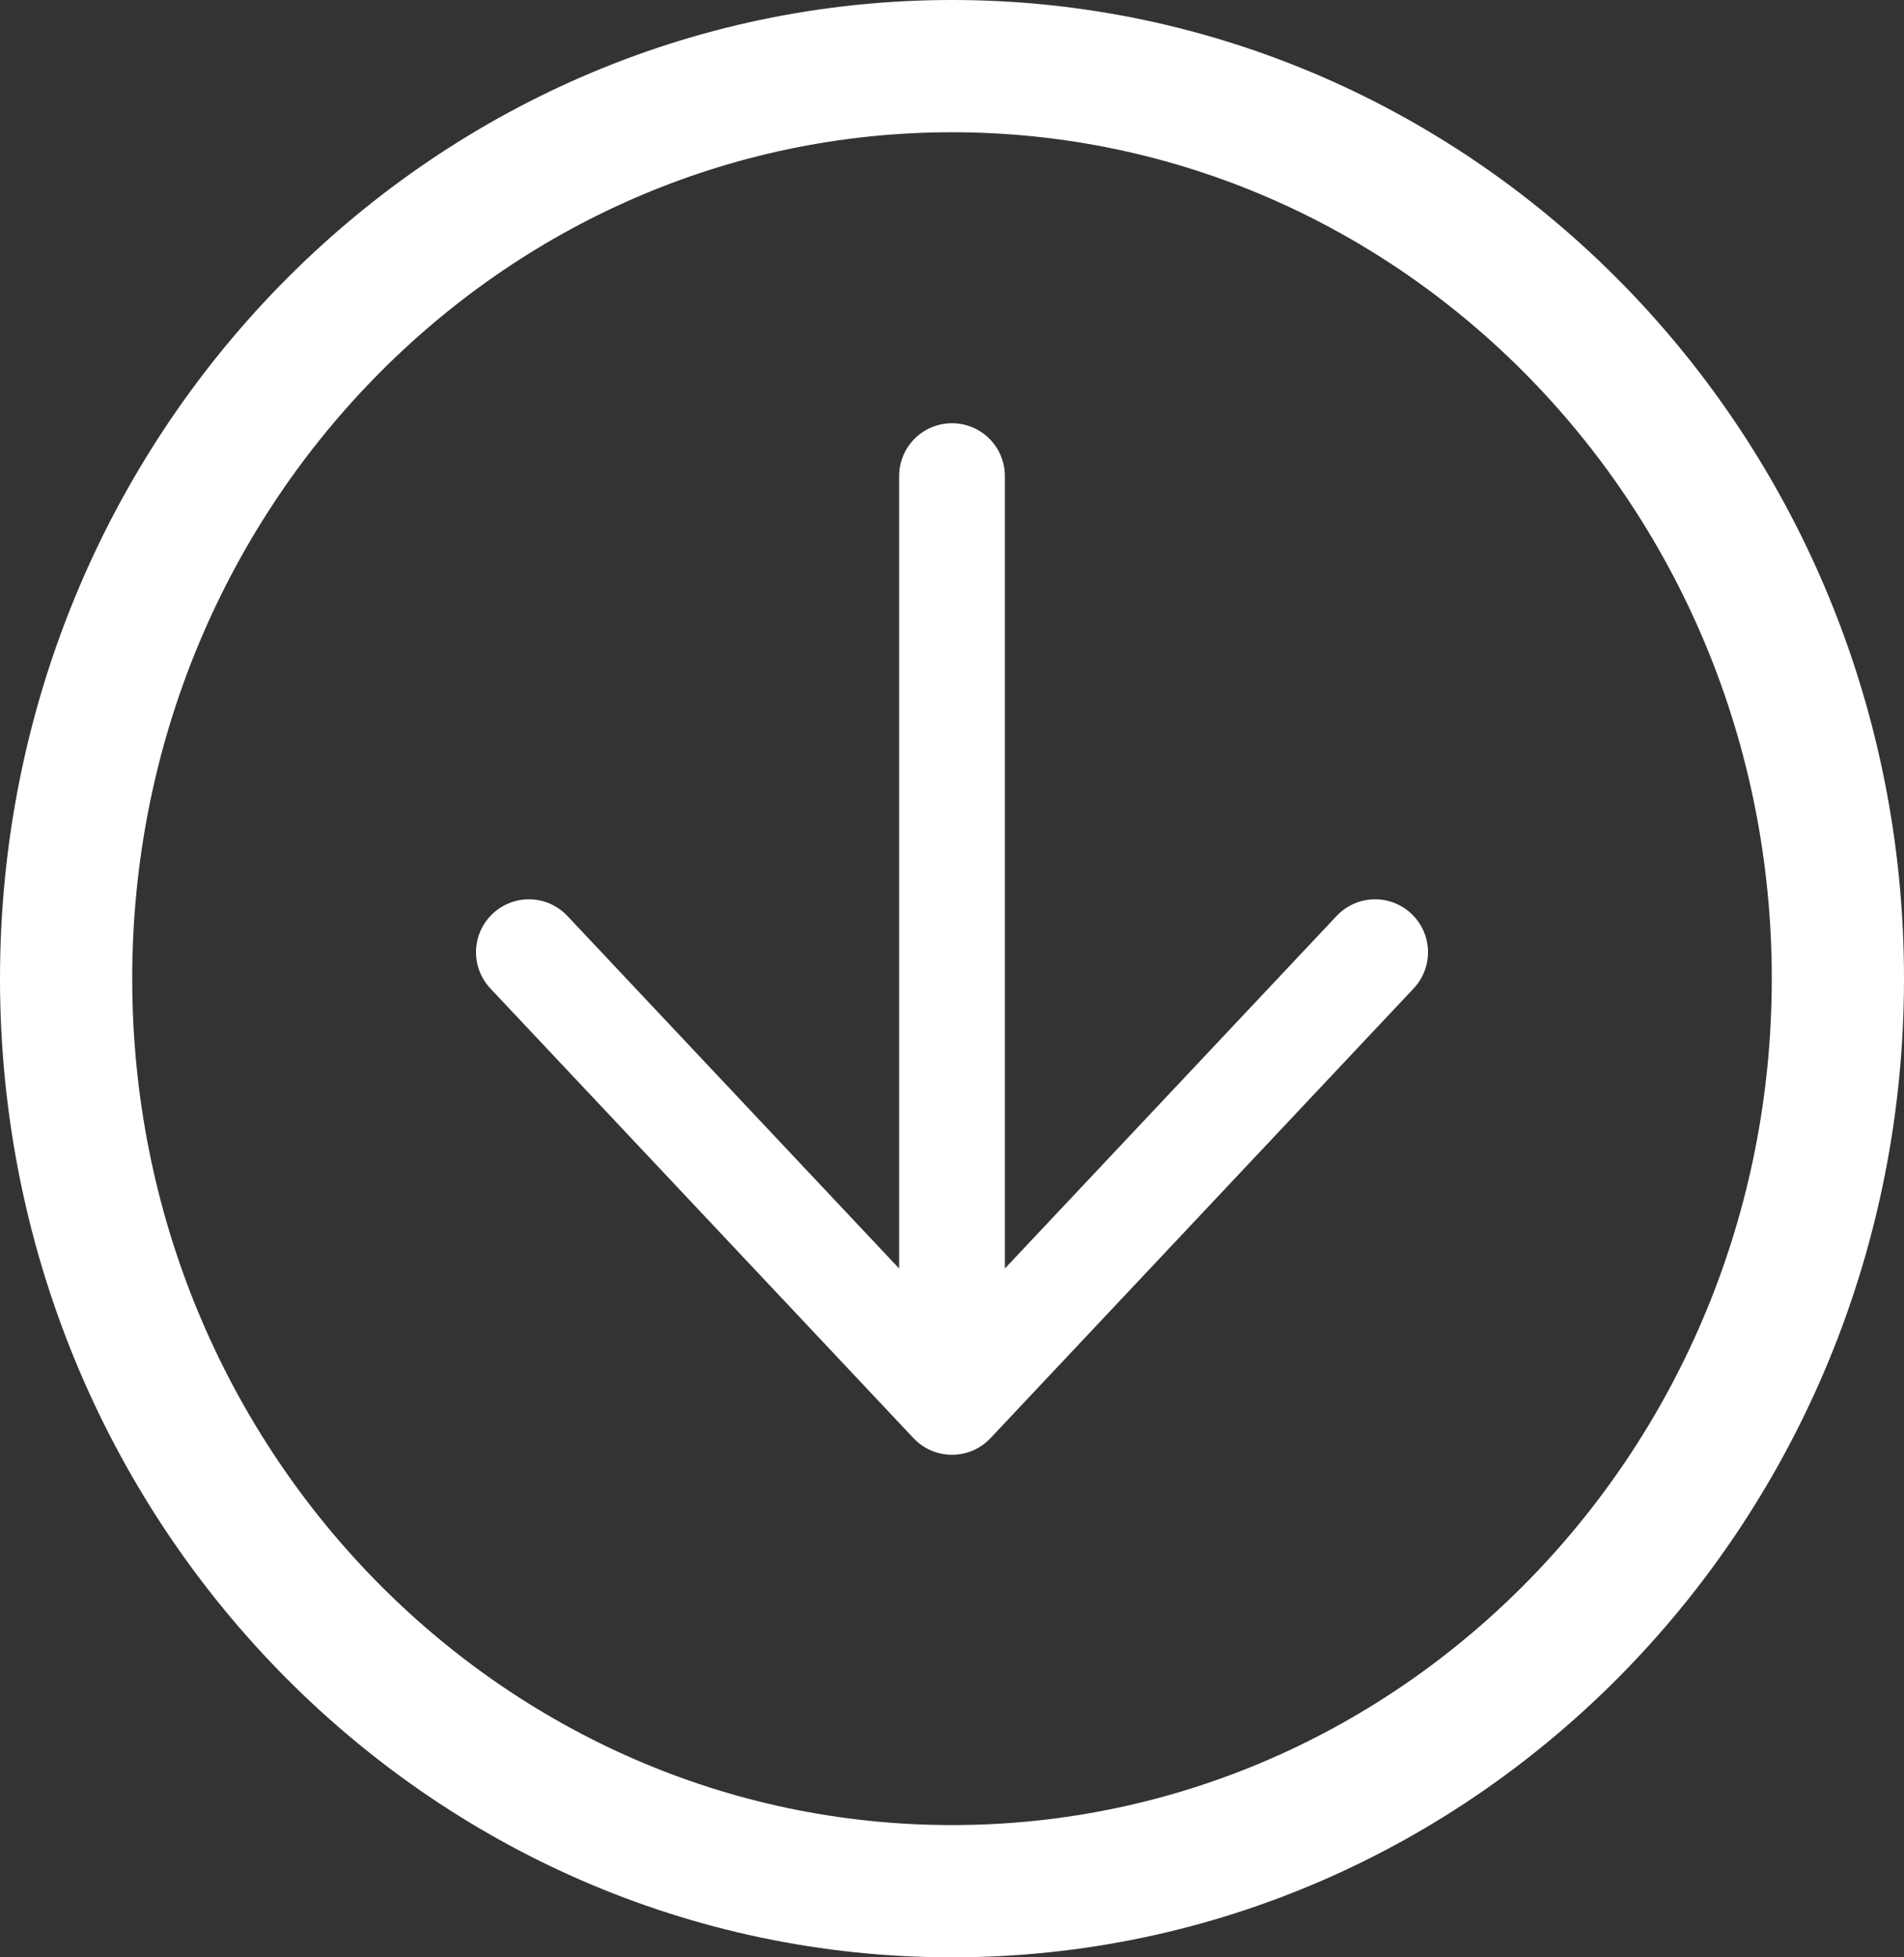 <svg width="36" height="37" fill="none" xmlns="http://www.w3.org/2000/svg"><rect width="100%" height="100%" fill="#333333" stroke="none"/><path d="M18 9v17.5m0 0L10 18m8 8.5 8-8.5" stroke="#fff" stroke-width="2" stroke-linecap="round" stroke-linejoin="round"/><path d="M34.75 18.5c0 9.559-7.531 17.25-16.75 17.25-9.219 0-16.75-7.691-16.75-17.25C1.25 8.941 8.781 1.25 18 1.25c9.219 0 16.75 7.691 16.75 17.25Z" stroke="#fff" stroke-width="2.5"/></svg>